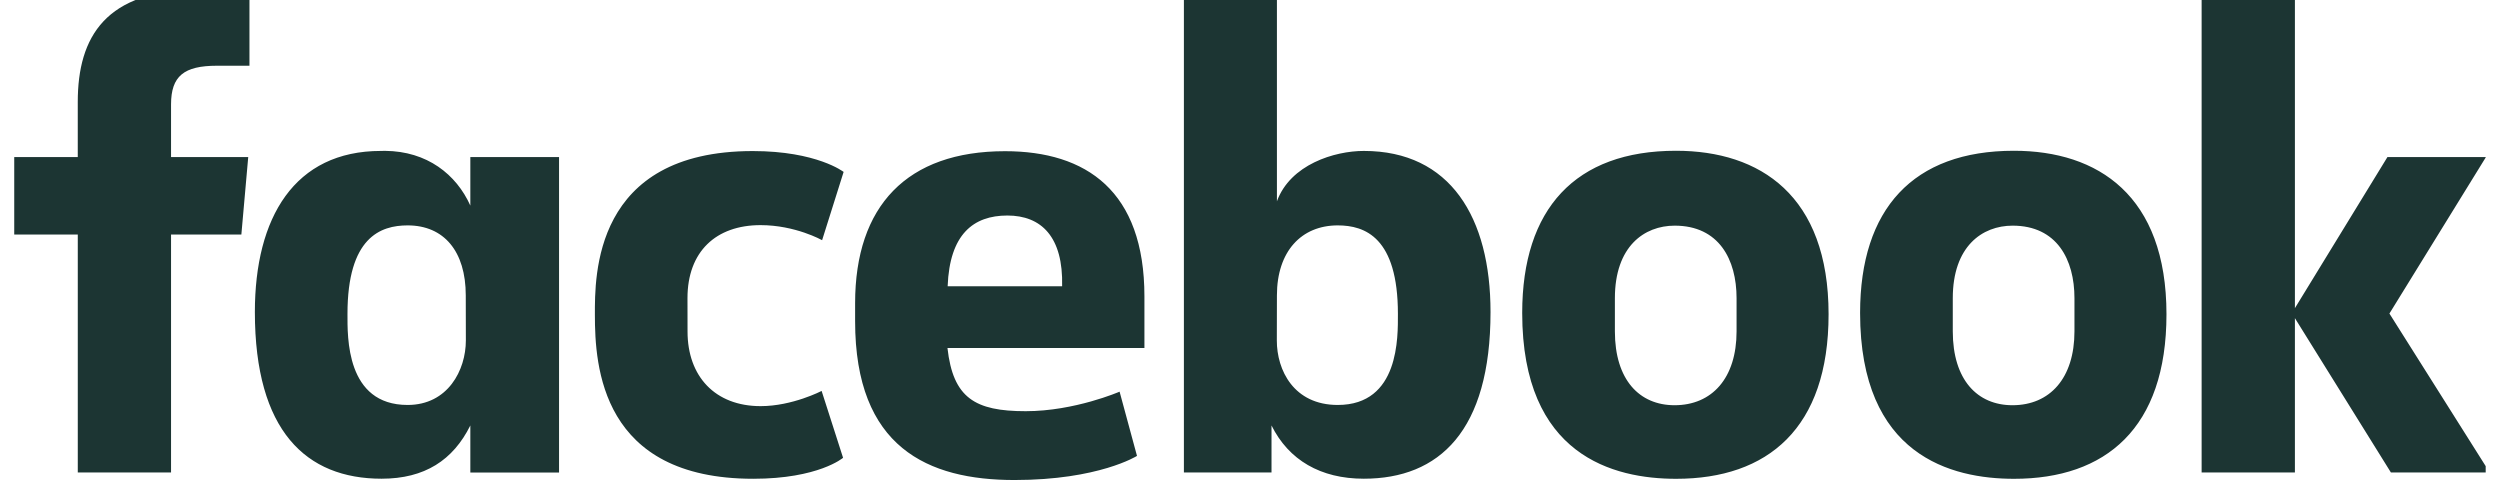 <svg xmlns="http://www.w3.org/2000/svg" width="134" height="27" viewBox="0 0 134 27" fill="none"><g clip-path="url(#clip0_5_1542)"><path d="M9.168 25.324H4.169V12.57H0.763V8.418H4.168V5.463C4.168 1.961 5.675 -0.55 10.661 -0.55C11.716 -0.55 13.371 -0.332 13.371 -0.332V3.523H11.632C9.86 3.523 9.168 4.075 9.168 5.6V8.418H13.305L12.937 12.57H9.168L9.168 25.324ZM20.64 8.086C20.567 8.086 20.492 8.088 20.418 8.09C15.782 8.09 13.661 11.659 13.661 16.724C13.661 23.105 16.412 25.659 20.454 25.659C22.767 25.659 24.286 24.663 25.21 22.805V25.326H29.965V8.419H25.21V11.019C24.456 9.346 22.894 8.105 20.64 8.086V8.086ZM21.849 12.081C23.796 12.081 24.965 13.47 24.965 15.834L24.97 18.249C24.97 19.842 24.004 21.706 21.849 21.706C18.536 21.706 18.625 18.046 18.625 16.826C18.625 12.725 20.39 12.081 21.849 12.081V12.081ZM31.886 16.873C31.886 14.819 31.79 8.097 40.348 8.097C43.784 8.097 45.218 9.215 45.218 9.215L44.065 12.874C44.065 12.874 42.633 12.067 40.766 12.067C38.375 12.067 36.849 13.485 36.849 15.981L36.852 17.77C36.852 20.169 38.324 21.769 40.771 21.769C42.471 21.769 44.039 20.954 44.039 20.954L45.189 24.538C45.189 24.538 43.877 25.662 40.372 25.662C32.223 25.662 31.886 19.631 31.886 16.873H31.886ZM73.101 8.09C77.737 8.09 79.892 11.659 79.892 16.724C79.892 23.105 77.14 25.659 73.098 25.659C70.786 25.659 69.076 24.663 68.153 22.805V25.326L63.457 25.324V-0.036L68.443 -0.481V10.79C69.162 8.818 71.527 8.09 73.101 8.09H73.101ZM71.703 12.081C69.756 12.081 68.443 13.47 68.443 15.834L68.438 18.249C68.435 19.842 69.348 21.706 71.703 21.706C75.016 21.706 74.928 18.046 74.928 16.826C74.928 12.725 73.163 12.081 71.703 12.081ZM53.869 8.104C48.61 8.104 45.834 11.038 45.834 16.252V17.22C45.834 23.987 49.733 25.729 54.38 25.729C58.898 25.729 60.943 24.436 60.943 24.436L60.01 20.993C60.01 20.993 57.604 22.04 54.978 22.04C52.255 22.04 51.084 21.33 50.784 18.652H61.341V15.89C61.341 10.235 58.226 8.104 53.868 8.104L53.869 8.104ZM53.995 11.552C55.816 11.552 56.995 12.694 56.93 15.343H50.794C50.9 12.555 52.172 11.552 53.995 11.552V11.552ZM89.832 8.081C84.433 8.081 81.59 11.195 81.59 16.775C81.59 24.432 86.49 25.664 89.841 25.664C94.748 25.664 98.012 22.961 98.012 16.845C98.012 10.479 94.342 8.081 89.832 8.081V8.081ZM89.764 12.095C92.139 12.095 93.08 13.913 93.08 15.983V17.762C93.08 20.27 91.763 21.72 89.755 21.72C87.878 21.72 86.558 20.364 86.558 17.762V15.983C86.558 13.209 88.128 12.095 89.764 12.095V12.095ZM107.944 8.081C102.544 8.081 99.701 11.195 99.701 16.775C99.701 24.432 104.601 25.664 107.953 25.664C112.859 25.664 116.123 22.961 116.123 16.845C116.123 10.479 112.453 8.081 107.944 8.081V8.081ZM107.876 12.095C110.25 12.095 111.191 13.913 111.191 15.983V17.762C111.191 20.27 109.874 21.72 107.867 21.72C105.989 21.72 104.669 20.364 104.669 17.762V15.983C104.669 13.209 106.24 12.095 107.876 12.095V12.095ZM118.007 25.324V-0.036L123.007 -0.481V16.517L127.967 8.418H133.248L128.073 16.806L133.447 25.324H128.152L123.007 17.053V25.324H118.007Z" fill="#1C3533"></path></g><defs><clipPath id="clip0_5_1542"><rect width="132.703" height="26.541" fill="white" transform="translate(0.53)"></rect></clipPath></defs></svg>
